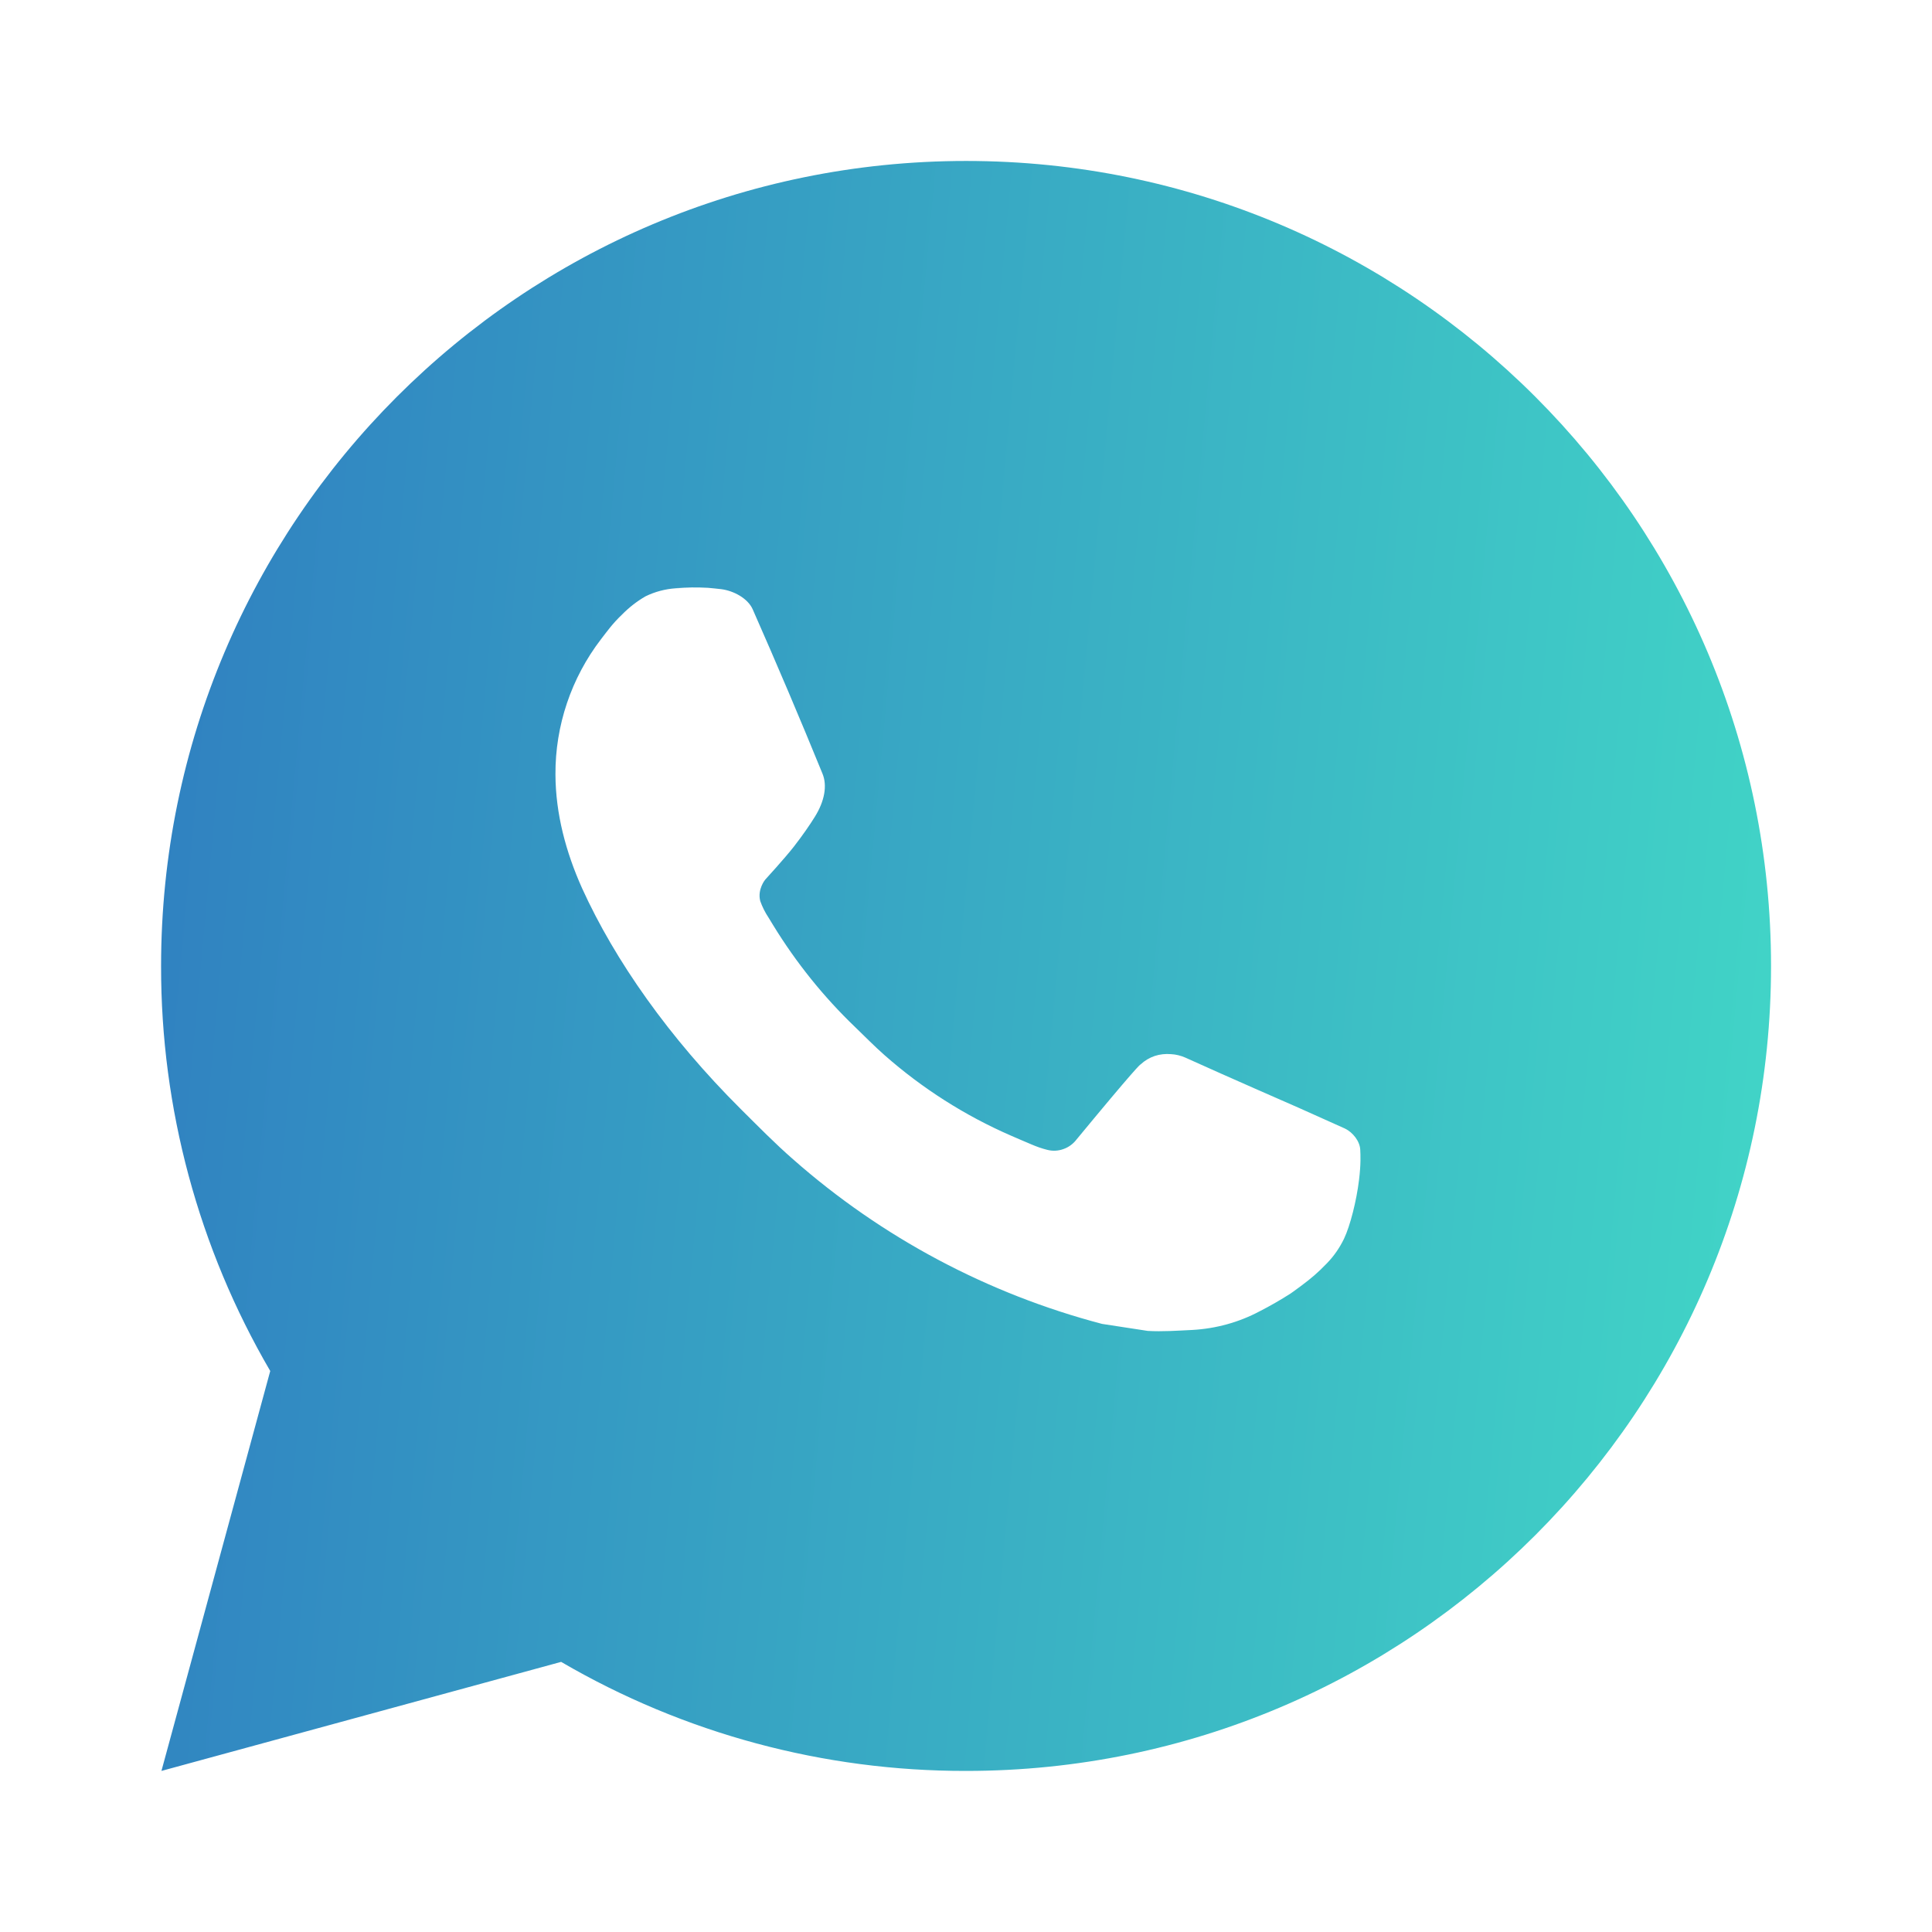 <?xml version="1.0" encoding="UTF-8"?> <svg xmlns="http://www.w3.org/2000/svg" width="16" height="16" viewBox="0 0 16 16" fill="none"><path d="M8.001 1.333C11.683 1.333 14.667 4.318 14.667 8C14.667 11.682 11.683 14.666 8.001 14.666C6.822 14.668 5.665 14.357 4.647 13.763L1.337 14.666L2.238 11.354C1.644 10.336 1.332 9.178 1.334 8C1.334 4.318 4.319 1.333 8.001 1.333ZM5.729 4.866L5.595 4.872C5.509 4.878 5.425 4.9 5.347 4.938C5.275 4.979 5.209 5.031 5.151 5.09C5.071 5.166 5.026 5.231 4.977 5.294C4.731 5.615 4.598 6.009 4.6 6.413C4.601 6.74 4.687 7.058 4.82 7.355C5.093 7.956 5.541 8.593 6.133 9.183C6.276 9.325 6.416 9.468 6.567 9.6C7.302 10.248 8.179 10.715 9.127 10.964L9.505 11.022C9.629 11.029 9.752 11.02 9.876 11.014C10.07 11.003 10.26 10.951 10.431 10.86C10.519 10.815 10.604 10.766 10.687 10.713C10.687 10.713 10.715 10.694 10.77 10.653C10.86 10.586 10.915 10.539 10.99 10.461C11.046 10.403 11.093 10.336 11.13 10.26C11.182 10.151 11.234 9.944 11.255 9.771C11.271 9.639 11.267 9.567 11.265 9.522C11.262 9.451 11.203 9.377 11.138 9.346L10.75 9.172C10.75 9.172 10.17 8.919 9.815 8.758C9.778 8.742 9.738 8.732 9.698 8.73C9.652 8.726 9.606 8.731 9.563 8.745C9.519 8.76 9.479 8.784 9.446 8.815C9.443 8.814 9.398 8.852 8.916 9.436C8.888 9.473 8.85 9.501 8.807 9.516C8.763 9.532 8.716 9.534 8.671 9.522C8.627 9.511 8.585 9.496 8.543 9.478C8.461 9.444 8.432 9.43 8.375 9.406C7.993 9.24 7.638 9.014 7.325 8.738C7.241 8.664 7.163 8.584 7.083 8.507C6.821 8.256 6.593 7.972 6.403 7.662L6.364 7.598C6.336 7.556 6.313 7.51 6.296 7.462C6.271 7.364 6.337 7.285 6.337 7.285C6.337 7.285 6.499 7.108 6.574 7.012C6.647 6.918 6.709 6.828 6.749 6.763C6.828 6.636 6.853 6.506 6.811 6.406C6.625 5.95 6.432 5.496 6.233 5.045C6.193 4.956 6.077 4.892 5.971 4.879C5.935 4.875 5.899 4.871 5.863 4.868C5.773 4.863 5.683 4.864 5.594 4.871L5.729 4.866Z" fill="url(#paint0_linear_57_604)"></path><defs><linearGradient id="paint0_linear_57_604" x1="1.334" y1="5.369" x2="15.727" y2="6.693" gradientUnits="userSpaceOnUse"><stop stop-color="#3081C1"></stop><stop offset="1" stop-color="#42D9C7"></stop></linearGradient></defs></svg> 